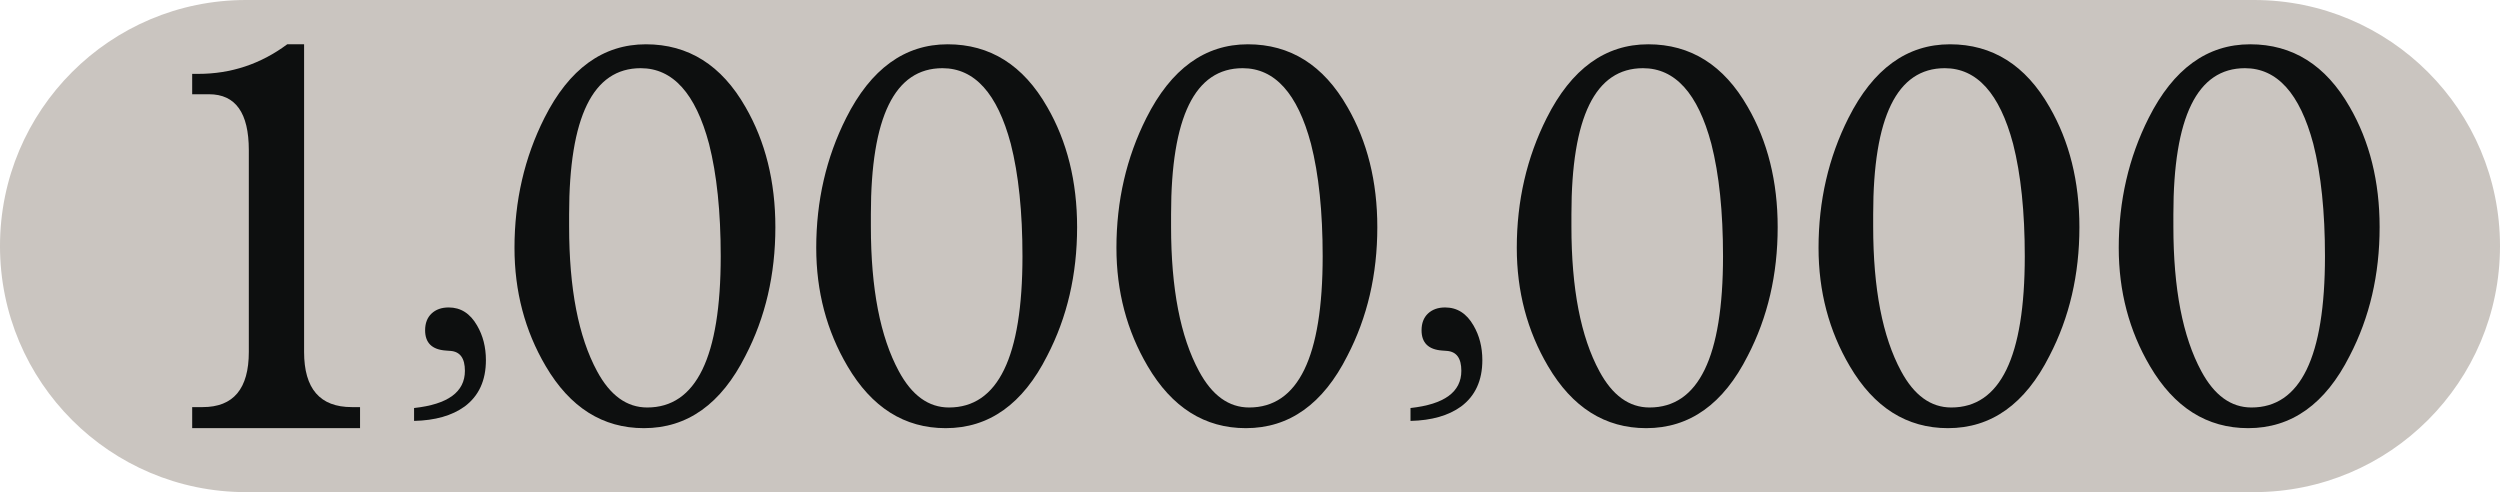<?xml version="1.0" encoding="UTF-8" standalone="no"?>
<!-- Created with Inkscape (http://www.inkscape.org/) -->

<svg
   xmlns:dc="http://purl.org/dc/elements/1.1/"
   xmlns:cc="http://creativecommons.org/ns#"
   xmlns:rdf="http://www.w3.org/1999/02/22-rdf-syntax-ns#"
   xmlns:svg="http://www.w3.org/2000/svg"
   xmlns="http://www.w3.org/2000/svg"
   xmlns:inkscape="http://www.inkscape.org/namespaces/inkscape"
   version="1.1"
   width="3047.989"
   height="600"
   id="svg5502">
  <defs
     id="defs5504" />
  <g
     transform="translate(103.267,313.215)"
     id="layer1">
    <path
       d="m 2644.722,-313.215 h -2448.001 0 c -165.678,0 -299.988,134.31 -299.988,299.988 0,165.69 134.31,300.012 299.988,300.012 h 0 2448.001 c 165.678,0 300,-134.322 300,-300.012 0,-165.678 -134.322,-299.988 -300,-299.988 z"
       inkscape:connector-curvature="0"
       id="path393"
       style="fill:#cac5c0" />
    <g
       transform="matrix(6,0,0,6,5566.722,-2833.215)"
       id="g395">
      <path
         d="m -860.859,505.529 v -2.619 c 6.889,-0.75 10.33,-3.271 10.33,-7.564 0,-2.543 -0.973,-3.889 -2.918,-4.041 l -0.973,-0.074 c -2.797,-0.197 -4.195,-1.572 -4.195,-4.117 0,-1.445 0.438,-2.584 1.311,-3.406 0.875,-0.82 2.035,-1.234 3.482,-1.234 2.445,0 4.367,1.225 5.766,3.67 1.197,2.047 1.795,4.393 1.795,7.037 0,4.143 -1.447,7.287 -4.342,9.432 -2.547,1.842 -5.965,2.817 -10.256,2.916 z"
         inkscape:connector-curvature="0"
         id="path397"
         style="fill:#0d0f0f" />
    </g>
    <g
       transform="matrix(6,0,0,6,5566.722,-2833.215)"
       id="g399">
      <path
         d="m -658.385,505.529 v -2.619 c 6.887,-0.75 10.33,-3.271 10.33,-7.564 0,-2.543 -0.971,-3.889 -2.92,-4.041 l -0.971,-0.074 c -2.795,-0.197 -4.193,-1.572 -4.193,-4.117 0,-1.445 0.438,-2.584 1.309,-3.406 0.875,-0.82 2.035,-1.234 3.482,-1.234 2.447,0 4.369,1.225 5.768,3.67 1.195,2.047 1.793,4.393 1.793,7.037 0,4.143 -1.447,7.287 -4.34,9.432 -2.547,1.842 -5.965,2.817 -10.258,2.916 z"
         inkscape:connector-curvature="0"
         id="path401"
         style="fill:#0d0f0f" />
    </g>
    <path
       d="m 2479.896,-11.013 c 0,-57.258 12.15,-110.064 36.48,-158.376 30.126,-59.88 71.4,-89.826 123.75,-89.826 51.798,0 92.262,25.476 121.35,76.404 24.306,42.036 36.48,90.9 36.48,146.556 0,57.822 -12.174,110.064 -36.48,156.822 -29.628,58.818 -70.878,88.218 -123.75,88.218 -50.238,0 -90.138,-25.194 -119.766,-75.624 -25.368,-43.062 -38.064,-91.11 -38.064,-144.174 z m 66.612,-26.004 c 0,75.624 11.37,134.46 34.134,176.484 15.846,29.4 36.198,44.124 61.056,44.124 59.754,0 89.634,-61.464 89.634,-184.374 0,-54.096 -4.746,-99.81 -14.25,-137.1 -16.404,-61.452 -44.166,-92.19 -83.322,-92.19 -58.182,0 -87.258,59.376 -87.258,178.08 l 0.01,14.976 0,0 z"
       inkscape:connector-curvature="0"
       id="path403"
       style="fill:#0d0f0f" />
    <path
       d="m 2113.896,-11.013 c 0,-57.258 12.138,-110.064 36.468,-158.376 30.138,-59.88 71.412,-89.826 123.75,-89.826 51.798,0 92.274,25.476 121.362,76.404 24.306,42.036 36.468,90.9 36.468,146.556 0,57.822 -12.162,110.064 -36.468,156.822 -29.628,58.818 -70.878,88.218 -123.75,88.218 -50.25,0 -90.138,-25.194 -119.766,-75.624 -25.38,-43.062 -38.064,-91.11 -38.064,-144.174 z m 66.612,-26.004 c 0,75.624 11.37,134.46 34.128,176.484 15.846,29.4 36.21,44.124 61.056,44.124 59.766,0 89.646,-61.464 89.646,-184.374 0,-54.096 -4.758,-99.81 -14.25,-137.1 -16.404,-61.452 -44.178,-92.19 -83.322,-92.19 -58.194,0 -87.258,59.376 -87.258,178.08 v 14.976 l 0,0 z"
       inkscape:connector-curvature="0"
       id="path405"
       style="fill:#0d0f0f" />
    <path
       d="m 1745.999,-11.013 c 0,-57.258 12.162,-110.064 36.492,-158.376 30.12,-59.88 71.388,-89.826 123.75,-89.826 51.798,0 92.25,25.476 121.338,76.404 24.306,42.036 36.492,90.9 36.492,146.556 0,57.822 -12.186,110.064 -36.492,156.822 -29.628,58.818 -70.878,88.218 -123.75,88.218 -50.226,0 -90.138,-25.194 -119.766,-75.624 -25.362,-43.062 -38.064,-91.11 -38.064,-144.174 z m 66.606,-26.004 c 0,75.624 11.37,134.46 34.146,176.484 15.846,29.4 36.186,44.124 61.056,44.124 59.742,0 89.628,-61.464 89.628,-184.374 0,-54.096 -4.734,-99.81 -14.25,-137.1 -16.404,-61.452 -44.154,-92.19 -83.322,-92.19 -58.17,0 -87.258,59.376 -87.258,178.08 v 14.976 l 0,0 z"
       inkscape:connector-curvature="0"
       id="path407"
       style="fill:#0d0f0f" />
    <path
       d="m 1257.888,-11.013 c 0,-57.258 12.161,-110.064 36.492,-158.376 30.12,-59.88 71.388,-89.826 123.75,-89.826 51.798,0 92.25,25.476 121.338,76.404 24.306,42.036 36.492,90.9 36.492,146.556 0,57.822 -12.186,110.064 -36.492,156.822 -29.622,58.818 -70.872,88.218 -123.75,88.218 -50.226,0 -90.138,-25.194 -119.766,-75.624 -25.356,-43.062 -38.064,-91.11 -38.064,-144.174 z m 66.612,-26.004 c 0,75.624 11.37,134.46 34.146,176.484 15.846,29.4 36.186,44.124 61.056,44.124 59.742,0 89.628,-61.464 89.628,-184.374 0,-54.096 -4.734,-99.81 -14.25,-137.1 -16.404,-61.452 -44.153,-92.19 -83.322,-92.19 -58.17,0 -87.258,59.376 -87.258,178.08 v 14.976 l 0,0 z"
       inkscape:connector-curvature="0"
       id="path409"
       style="fill:#0d0f0f" />
    <path
       d="m 891.887,-11.013 c 0,-57.258 12.15,-110.064 36.48,-158.376 30.126,-59.88 71.4,-89.826 123.75,-89.826 51.798,0 92.262,25.476 121.35,76.404 24.306,42.036 36.468,90.9 36.468,146.556 0,57.822 -12.162,110.064 -36.468,156.822 -29.622,58.818 -70.872,88.218 -123.75,88.218 -50.238,0 -90.138,-25.194 -119.766,-75.624 C 904.583,90.099 891.887,42.051 891.887,-11.013 z m 66.612,-26.004 c 0,75.624 11.37,134.46 34.134,176.484 15.846,29.4 36.198,44.124 61.056,44.124 59.754,0 89.634,-61.464 89.634,-184.374 0,-54.096 -4.746,-99.81 -14.25,-137.1 -16.404,-61.452 -44.166,-92.19 -83.322,-92.19 -58.182,0 -87.258,59.376 -87.258,178.08 l 0,14.976 0,0 z"
       inkscape:connector-curvature="0"
       id="path411"
       style="fill:#0d0f0f" />
    <path
       d="m 524.003,-11.013 c 0,-57.258 12.15,-110.064 36.48,-158.376 30.126,-59.88 71.4,-89.826 123.75,-89.826 51.798,0 92.262,25.476 121.35,76.404 24.306,42.036 36.48,90.9 36.48,146.556 0,57.822 -12.174,110.064 -36.48,156.822 -29.628,58.818 -70.878,88.218 -123.75,88.218 -50.238,0 -90.138,-25.194 -119.766,-75.624 -25.374,-43.062 -38.064,-91.11 -38.064,-144.174 z m 66.606,-26.004 c 0,75.624 11.37,134.46 34.134,176.484 15.846,29.4 36.198,44.124 61.056,44.124 59.754,0 89.634,-61.464 89.634,-184.374 0,-54.096 -4.746,-99.81 -14.25,-137.1 -16.404,-61.452 -44.165,-92.19 -83.322,-92.19 -58.182,0 -87.258,59.376 -87.258,178.08 l 0,14.976 0,0 z"
       inkscape:connector-curvature="0"
       id="path413"
       style="fill:#0d0f0f" />
    <path
       d="m 267.479,-259.203 v 375.036 c 0,44.874 19.35,67.29 58.117,67.29 h 10.104 v 25.674 H 131.045 V 183.123 h 12.846 c 37.476,0 56.202,-22.416 56.202,-67.29 v -246.024 c 0,-45.378 -16.17,-68.112 -48.48,-68.112 h -20.568 v -24.846 h 7.416 c 39.96,0 76.146,-12.036 108.48,-36.072 h 20.538 v 0.017 z"
       inkscape:connector-curvature="0"
       id="path415"
       style="fill:#0d0f0f" />
  </g>
</svg>
